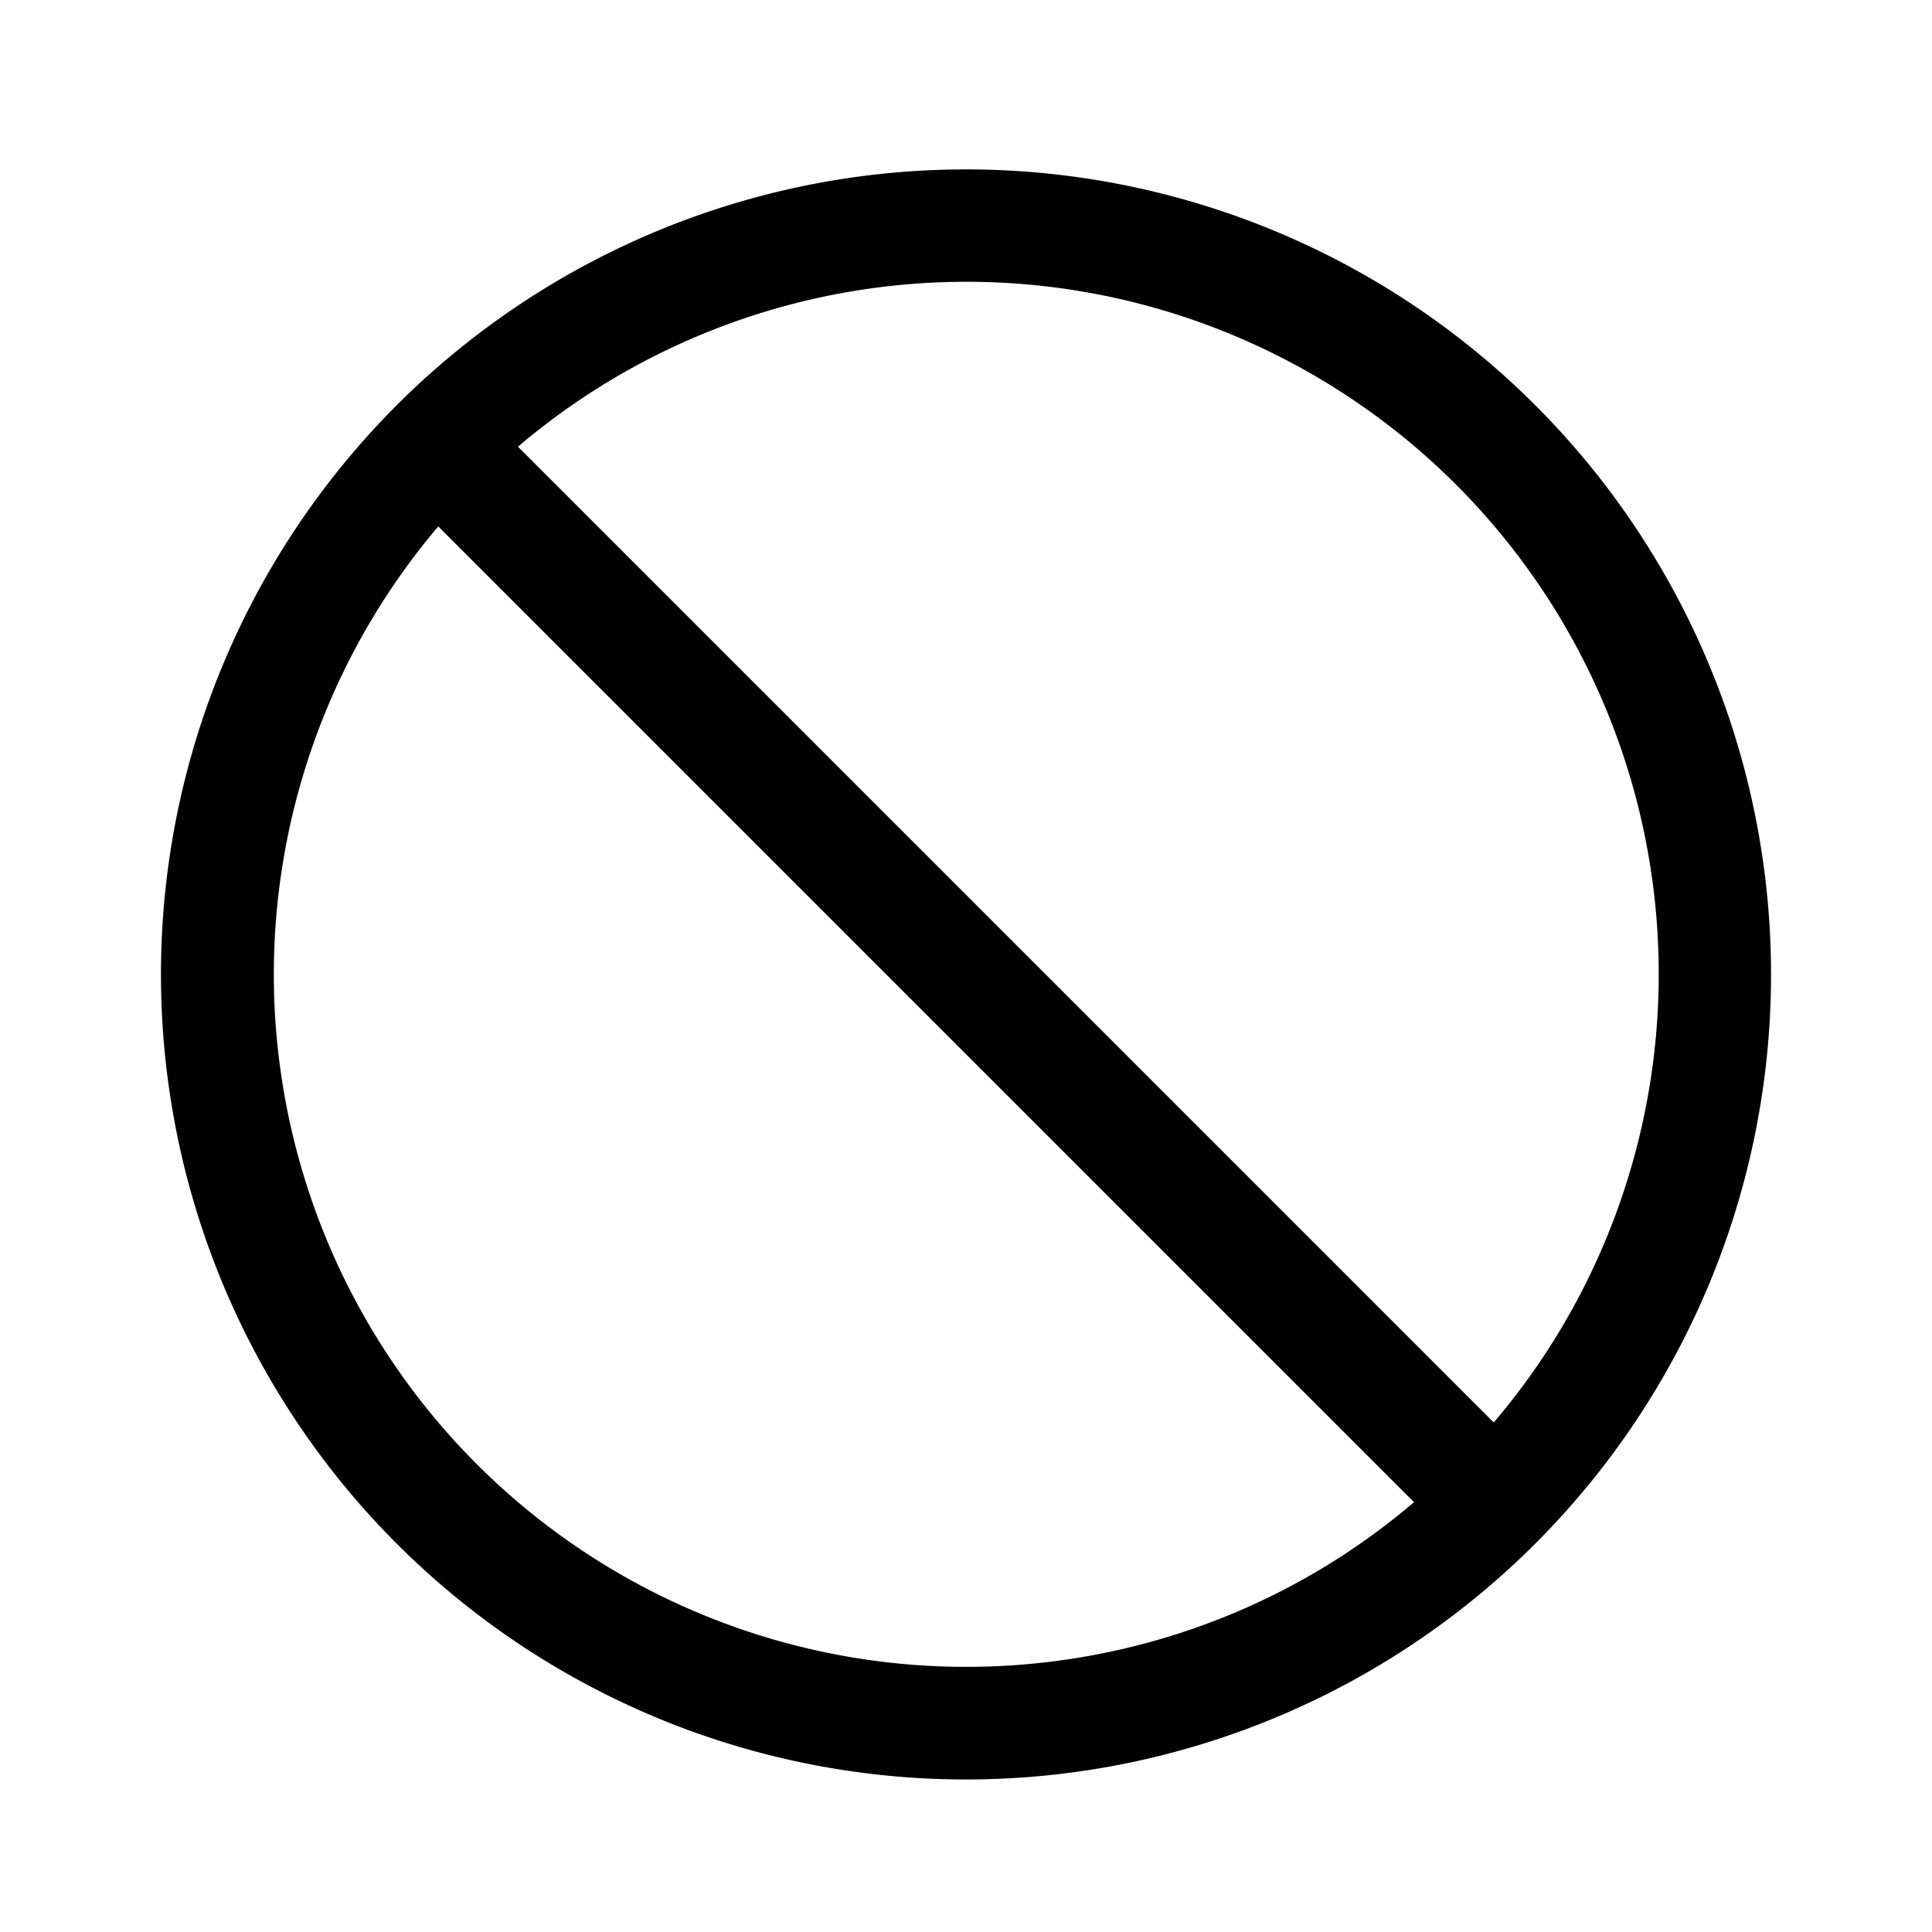 <?xml version="1.0" encoding="utf-8"?><!-- Скачано с сайта svg4.ru / Downloaded from svg4.ru -->
<svg fill="#000000" width="800px" height="800px" viewBox="-1 0 19 19" xmlns="http://www.w3.org/2000/svg" class="cf-icon-svg"><path d="M16.417 9.583A7.917 7.917 0 1 1 8.5 1.666a7.917 7.917 0 0 1 7.917 7.917zm-5.267 6.274a6.766 6.766 0 0 0 1.756-1.084L3.31 5.177a6.81 6.81 0 0 0 7.84 10.68zm3.624-3.624a6.808 6.808 0 0 0-10.68-7.84l9.596 9.596a6.77 6.77 0 0 0 1.084-1.756z"/></svg>